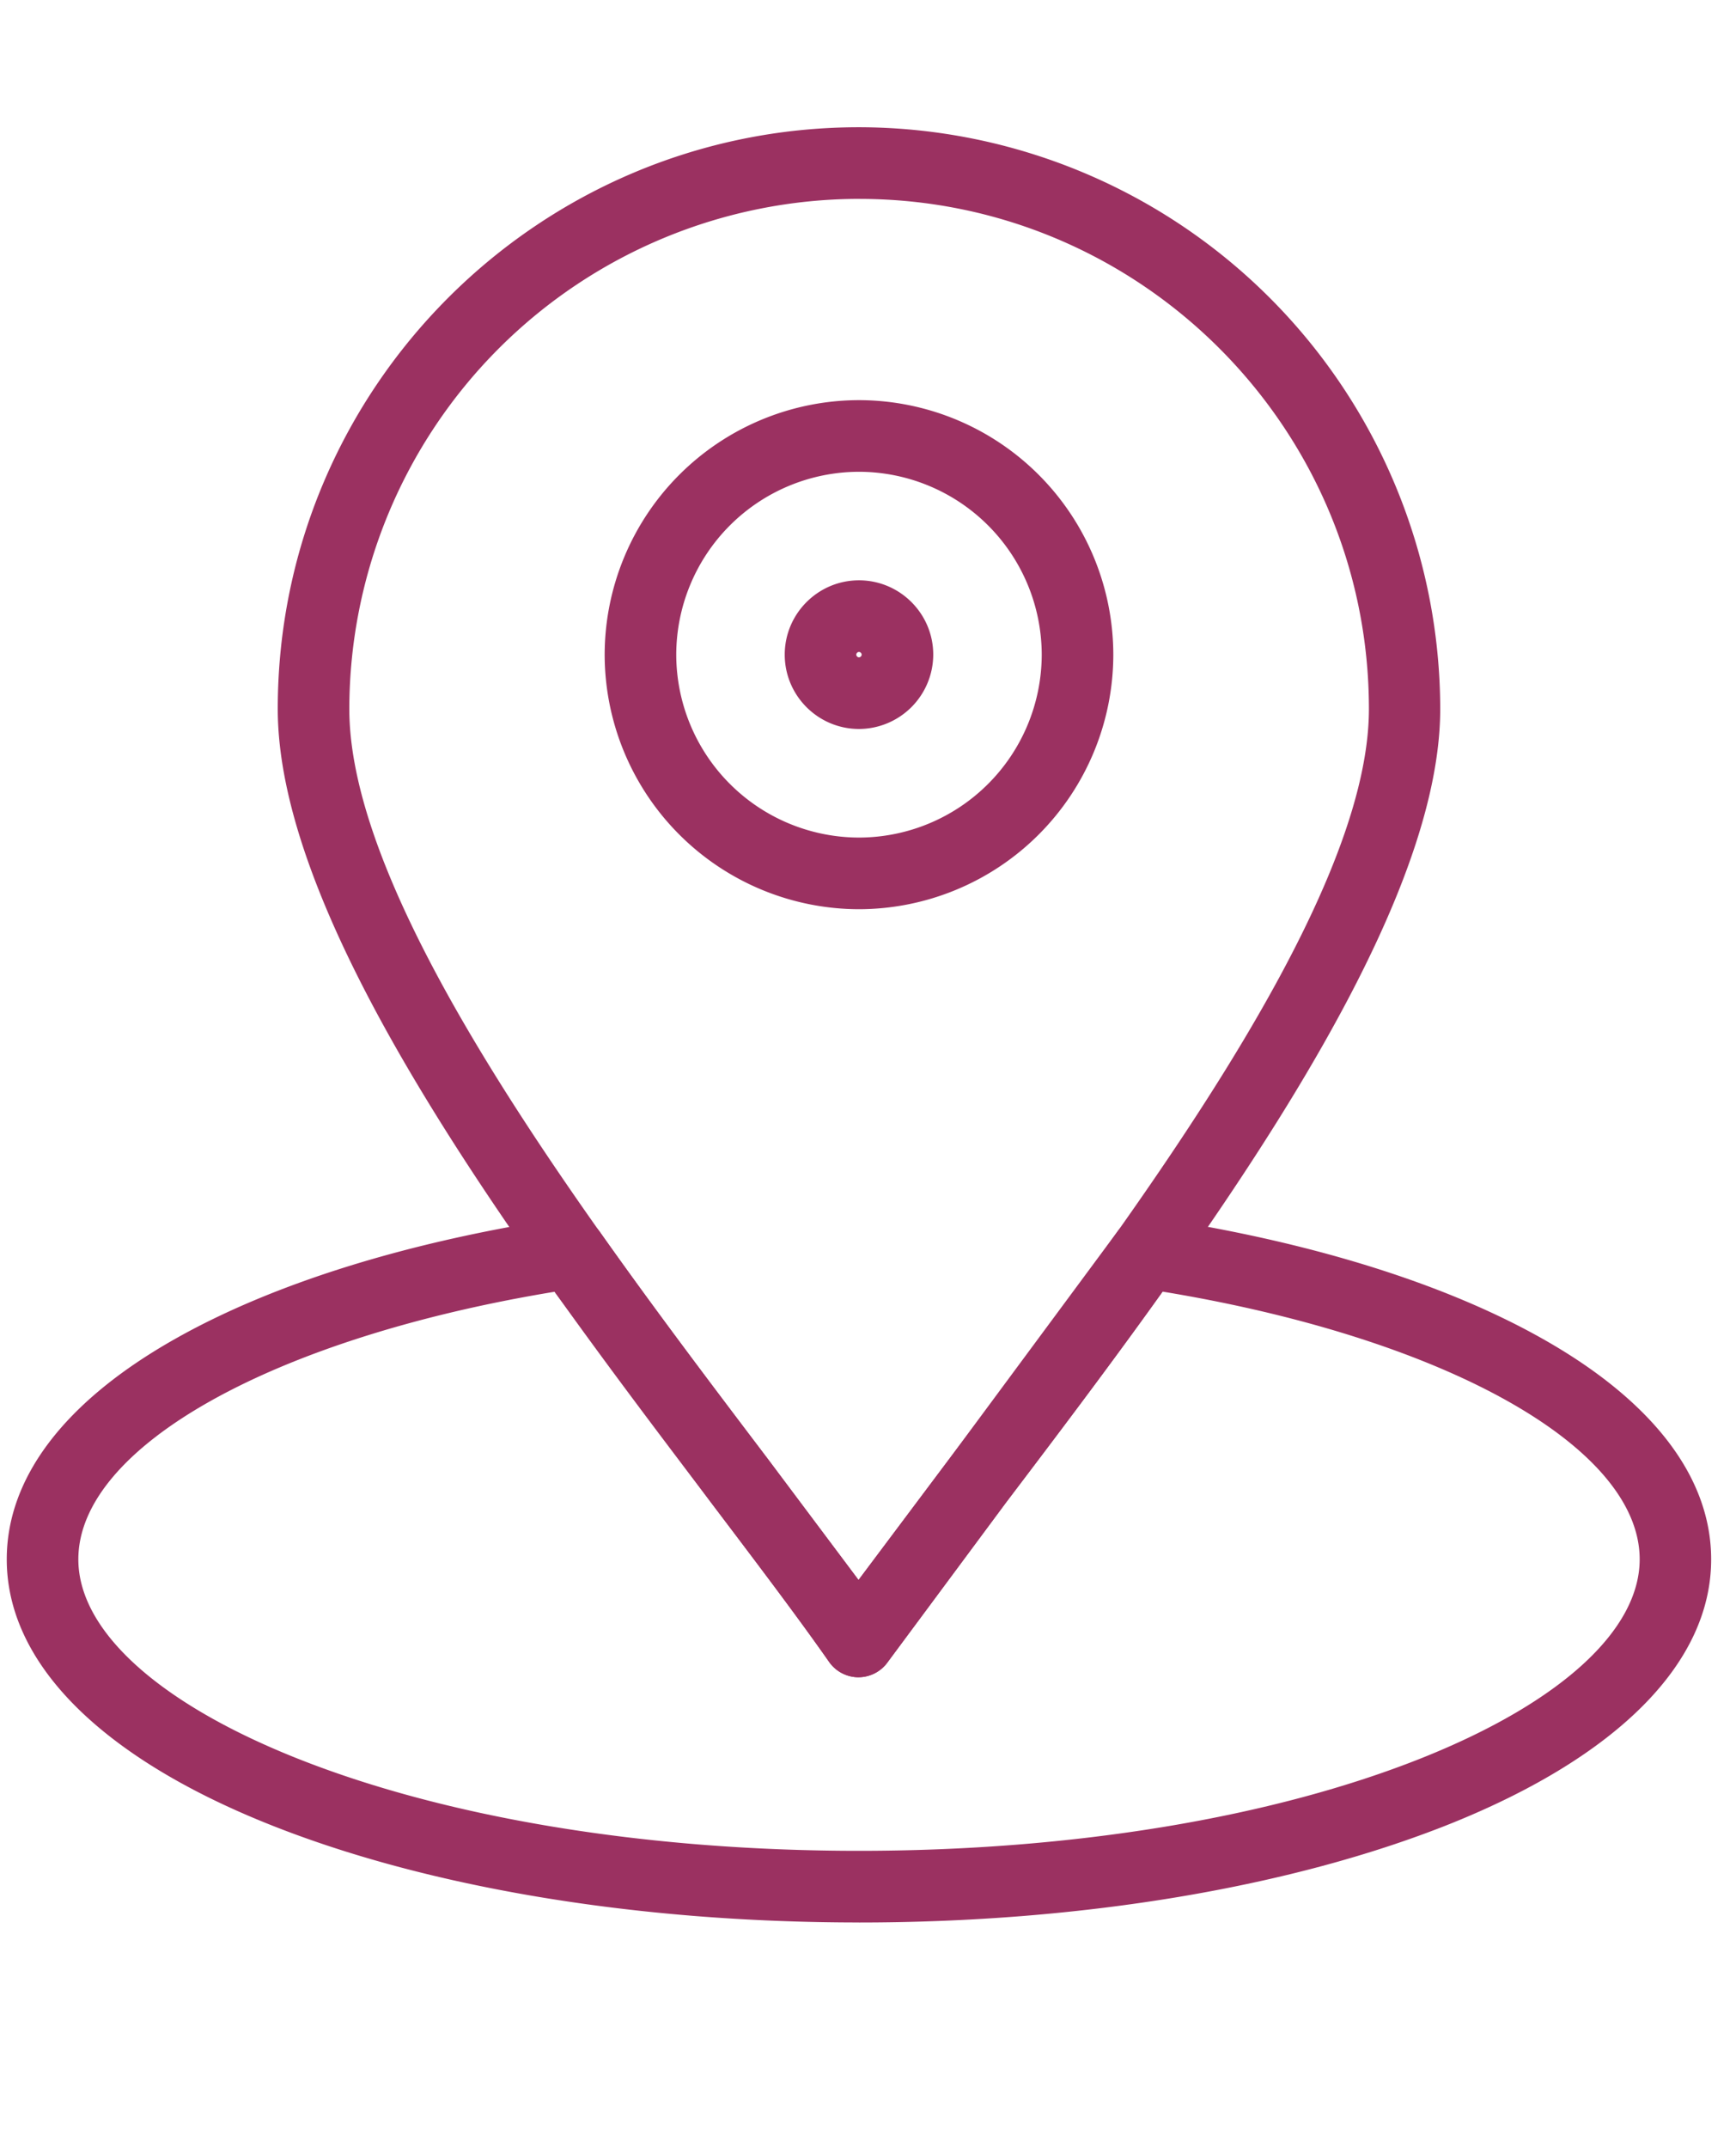 <?xml version="1.0" encoding="UTF-8"?> <svg xmlns="http://www.w3.org/2000/svg" width="55" height="68" fill-rule="nonzero" stroke-linejoin="round" stroke-miterlimit="2" fill="#9b3161"><path d="M17.57 40.895c-8.92 1.47-15.088 4.913-15.088 8.47 0 2.24 2.502 4.528 6.864 6.276 4.755 1.904 11.1 2.953 17.868 2.953s13.114-1.05 17.87-2.953c4.362-1.748 6.864-4.035 6.864-6.276 0-3.562-6.18-7.005-15.114-8.474-1.682 2.353-3.414 4.638-4.956 6.67l-3.75 5.053c-.212.302-.56.484-.93.484s-.717-.182-.93-.484c-.993-1.42-2.33-3.182-3.744-5.05l-4.956-6.67zm9.644 19.967c-7.05 0-13.695-1.106-18.712-3.116-5.344-2.14-8.288-5.118-8.288-8.38 0-2.58 1.824-4.982 5.275-6.945 3.127-1.78 7.425-3.12 12.43-3.876.423-.064.848.117 1.095.467 1.785 2.525 3.663 5 5.32 7.185L27.2 50.02l2.87-3.827 5.32-7.187a1.13 1.13 0 0 1 1.094-.465c5 .754 9.314 2.094 12.447 3.876 3.455 1.964 5.282 4.367 5.282 6.95 0 3.263-2.943 6.24-8.288 8.38-5.016 2-11.66 3.116-18.712 3.116z"></path><path d="M27.214 6.296a16.17 16.17 0 0 0-16.147 16.148c0 6.26 7.667 16.37 13.265 23.752L27.2 50.02l2.87-3.827c5.6-7.396 13.3-17.525 13.3-23.748 0-8.905-7.243-16.148-16.147-16.148zM27.2 53.1a1.14 1.14 0 0 1-.93-.484c-.993-1.42-2.33-3.182-3.745-5.05C16.733 39.927 8.8 29.466 8.8 22.444c0-10.156 8.26-18.416 18.414-18.416a18.44 18.44 0 0 1 18.415 18.416c0 6.984-7.95 17.465-13.752 25.118l-3.75 5.053a1.14 1.14 0 0 1-.93.484zm.014-38.164a5.8 5.8 0 0 0-5.789 5.79 5.8 5.8 0 0 0 5.789 5.79 5.8 5.8 0 0 0 5.79-5.79 5.8 5.8 0 0 0-5.79-5.79zm0 13.848a8.07 8.07 0 0 1-8.057-8.058 8.07 8.07 0 0 1 8.057-8.058 8.07 8.07 0 0 1 8.058 8.058 8.07 8.07 0 0 1-8.058 8.058zm0-8.144c-.045 0-.085.04-.085.085s.04.085.085.085.085-.04.085-.085-.04-.085-.085-.085zm0 2.438c-1.297 0-2.352-1.057-2.352-2.353s1.055-2.353 2.352-2.353 2.353 1.055 2.353 2.353a2.36 2.36 0 0 1-2.353 2.353z"></path></svg> 